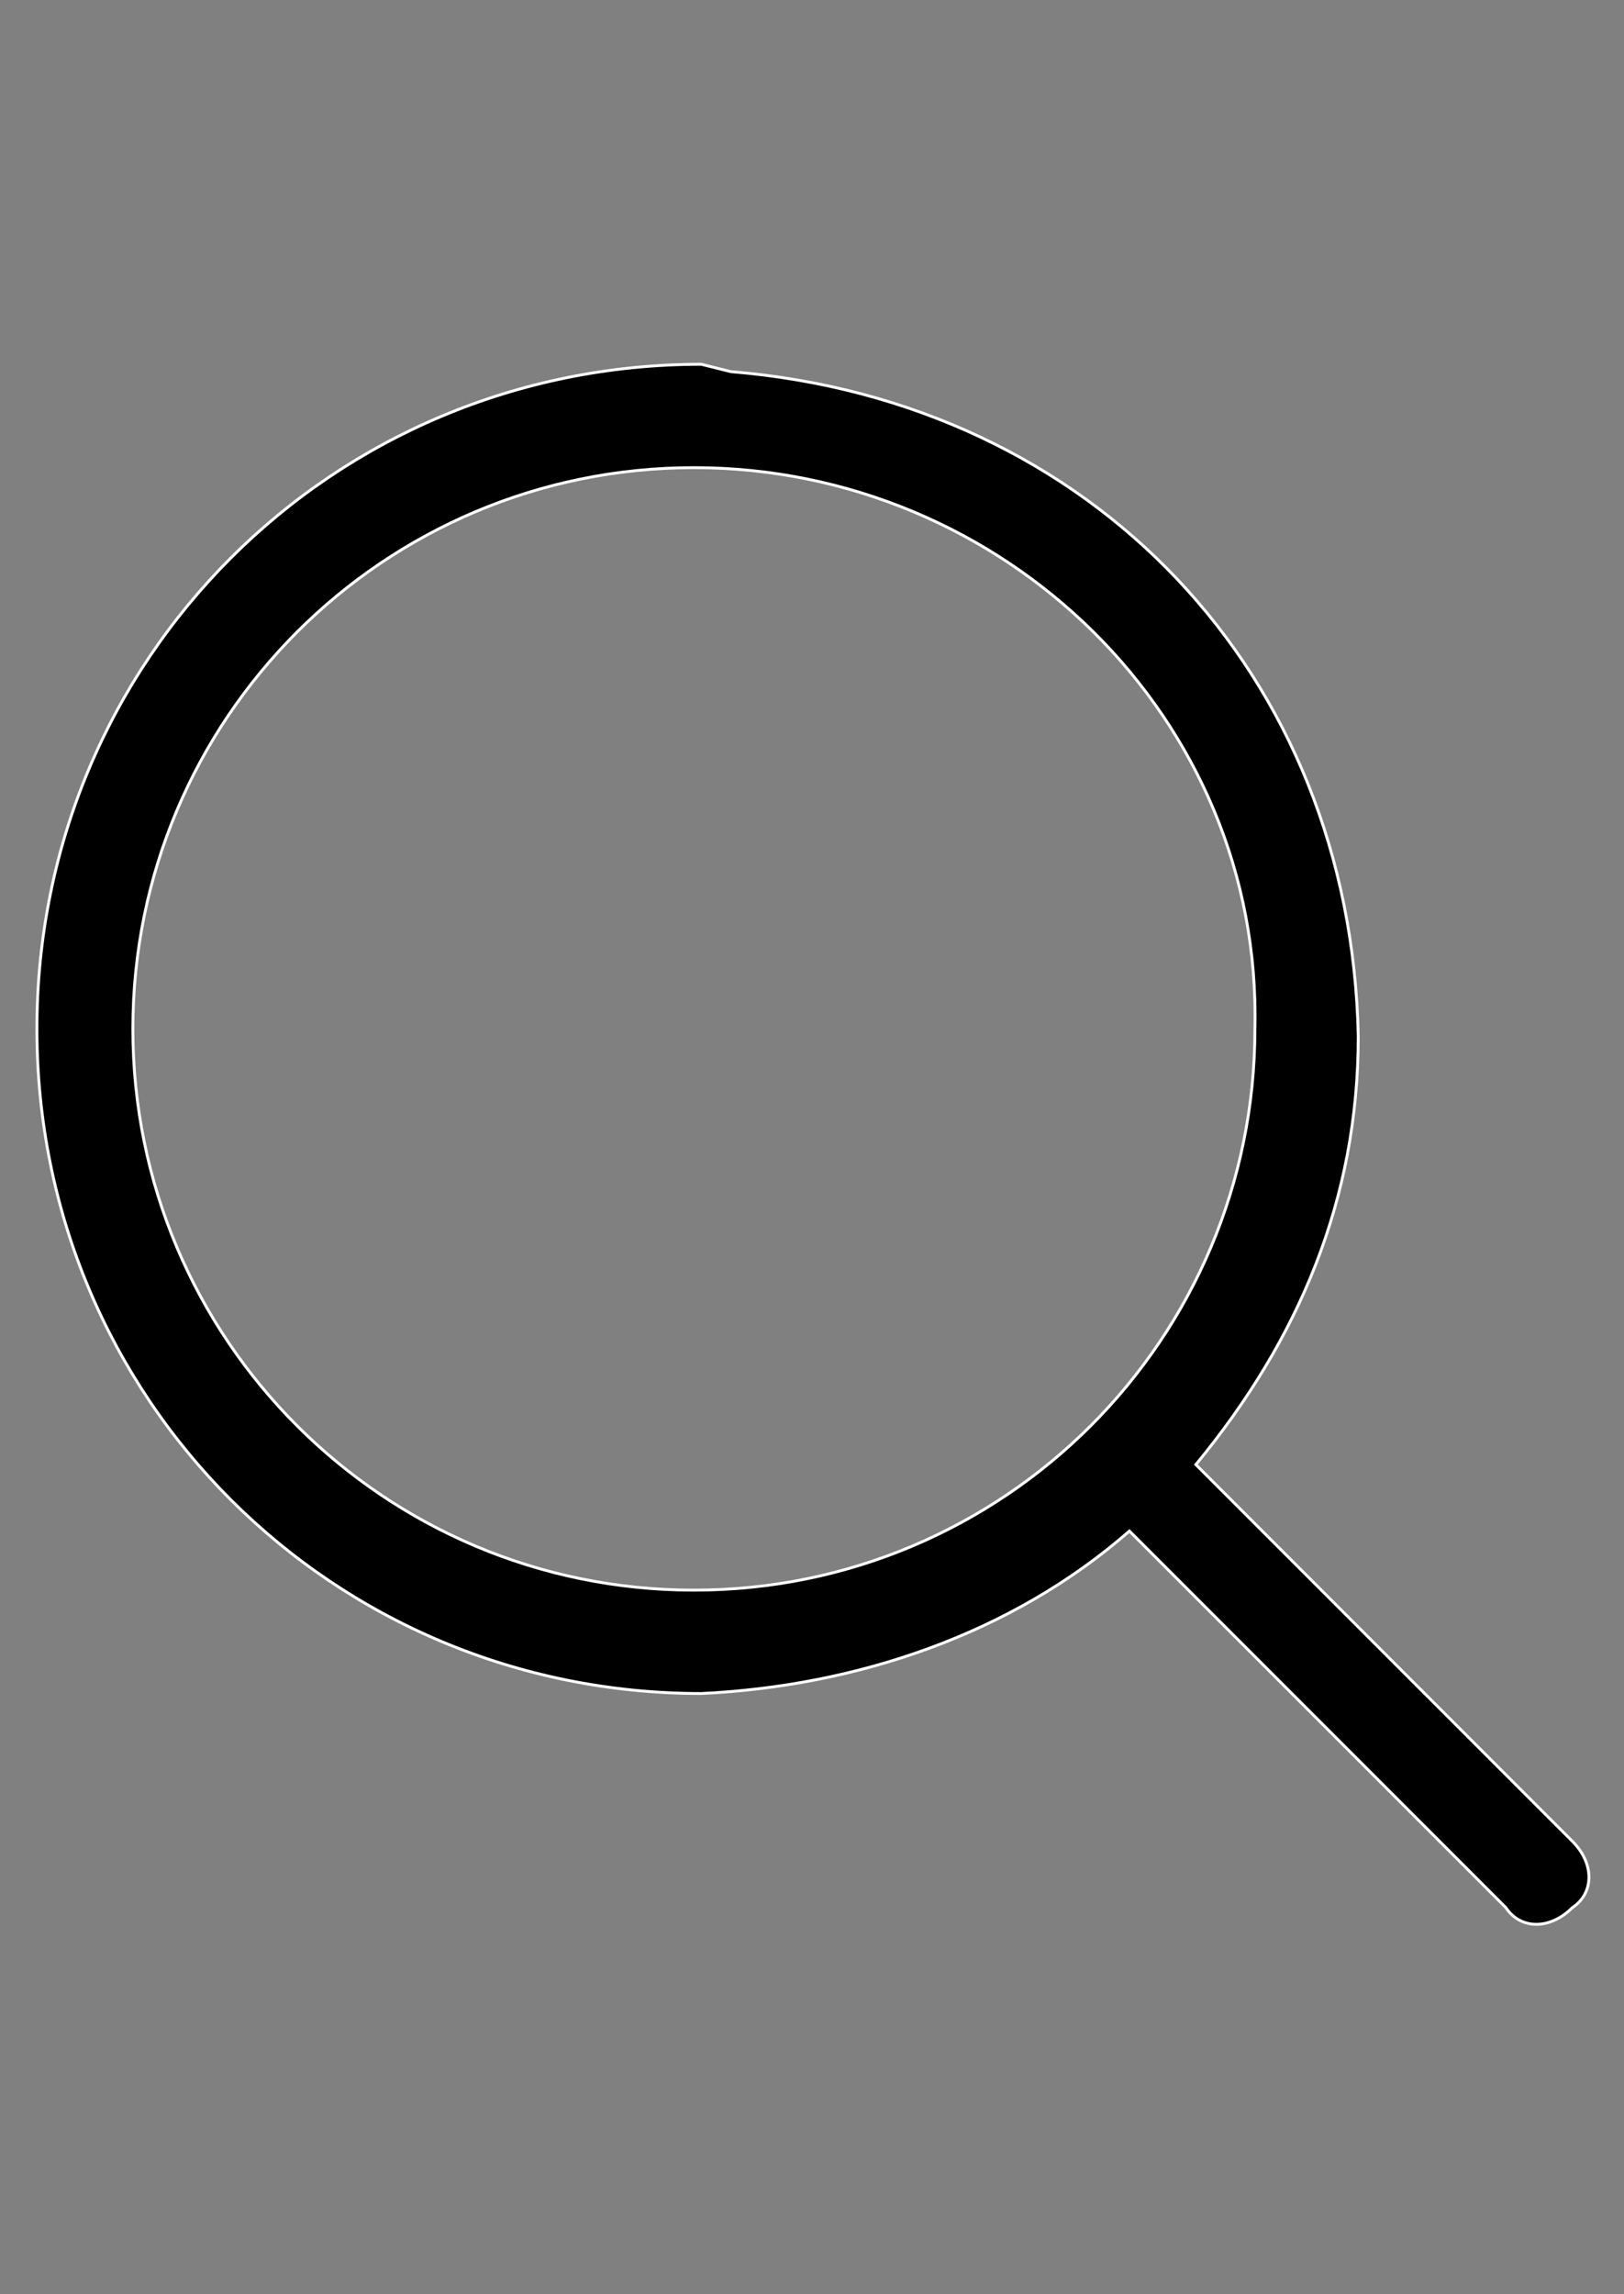 <?xml version="1.0" encoding="utf-8"?>
<!-- Generator: Adobe Illustrator 16.0.4, SVG Export Plug-In . SVG Version: 6.00 Build 0)  -->
<!DOCTYPE svg PUBLIC "-//W3C//DTD SVG 1.1//EN" "http://www.w3.org/Graphics/SVG/1.1/DTD/svg11.dtd">
<svg version="1.1" id="レイヤー_1" xmlns="http://www.w3.org/2000/svg" xmlns:xlink="http://www.w3.org/1999/xlink" x="0px"
	 y="0px" width="515.91px" height="728.5px" viewBox="0 0 515.91 728.5" enable-background="new 0 0 515.91 728.5"
	 xml:space="preserve">
<rect x="0" y="0" width="515.91" height="728.5" fill="#808080" stroke="none"/>
<path stroke="#FFFFFF" stroke-width="0.913" stroke-miterlimit="10" d="M232.16,118.02c114.907,9.38,196.984,96.147,199.329,211.054
	c0,51.592-18.76,96.147-51.591,136.013l119.598,119.598c7.035,7.035,7.035,16.415,0,21.105c-7.035,7.035-16.416,7.035-21.105,0
	L358.792,486.192c-37.521,32.831-86.767,49.246-136.013,51.591c-117.252,0-211.054-93.802-211.054-211.054
	c0-117.252,93.802-211.054,211.054-211.054L232.16,118.02L232.16,118.02z M220.435,148.506
	c-98.492,0-178.224,79.731-178.224,178.224c0,98.491,79.731,178.224,178.224,178.224c98.491,0,178.224-79.731,178.224-178.224
	C401.003,228.237,318.927,148.506,220.435,148.506z"/>
</svg>

